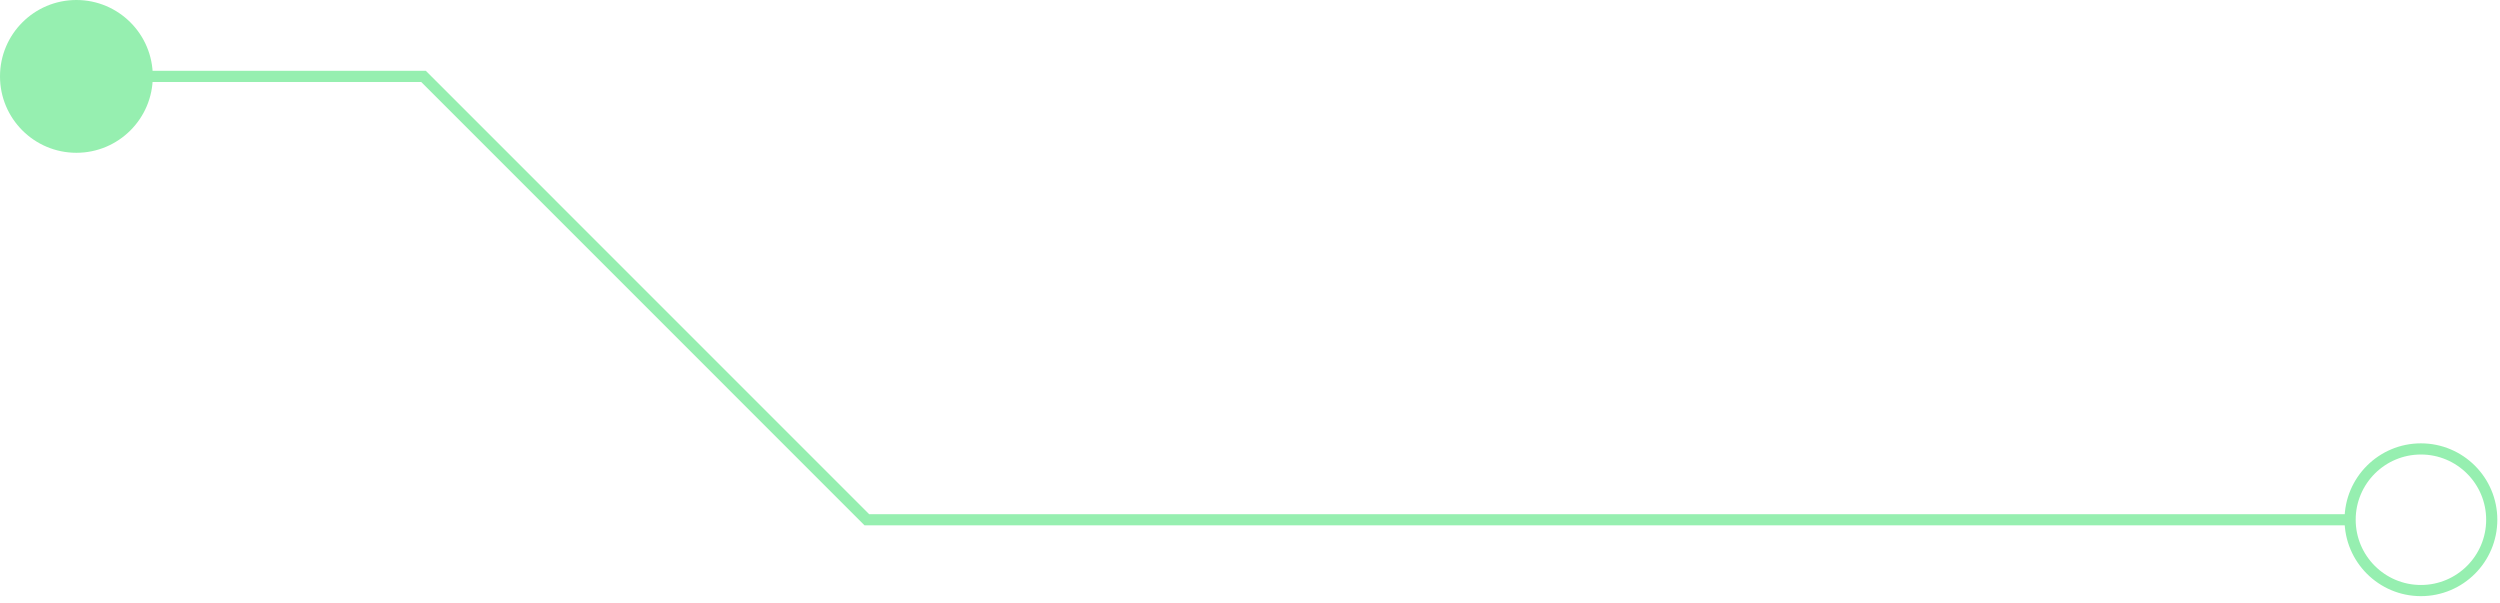 <?xml version="1.0" encoding="UTF-8"?> <svg xmlns="http://www.w3.org/2000/svg" width="224" height="54" viewBox="0 0 224 54" fill="none"><path d="M210.5 46.571H77.669L37.947 6.845H6.844" stroke="#96EFB0" stroke-miterlimit="10"></path><path d="M6.845 -4.86374e-05C10.625 -4.86374e-05 13.69 3.064 13.69 6.845C13.69 10.625 10.625 13.69 6.845 13.69C3.064 13.69 0 10.625 0 6.845C0 3.064 3.064 -4.86374e-05 6.845 -4.86374e-05Z" fill="#96EFB0"></path><path d="M223.26 46.569C223.26 43.065 220.419 40.224 216.915 40.224C213.411 40.224 210.57 43.065 210.57 46.569C210.57 50.073 213.411 52.914 216.915 52.914C220.419 52.914 223.26 50.073 223.26 46.569Z" stroke="#96EFB0"></path></svg> 